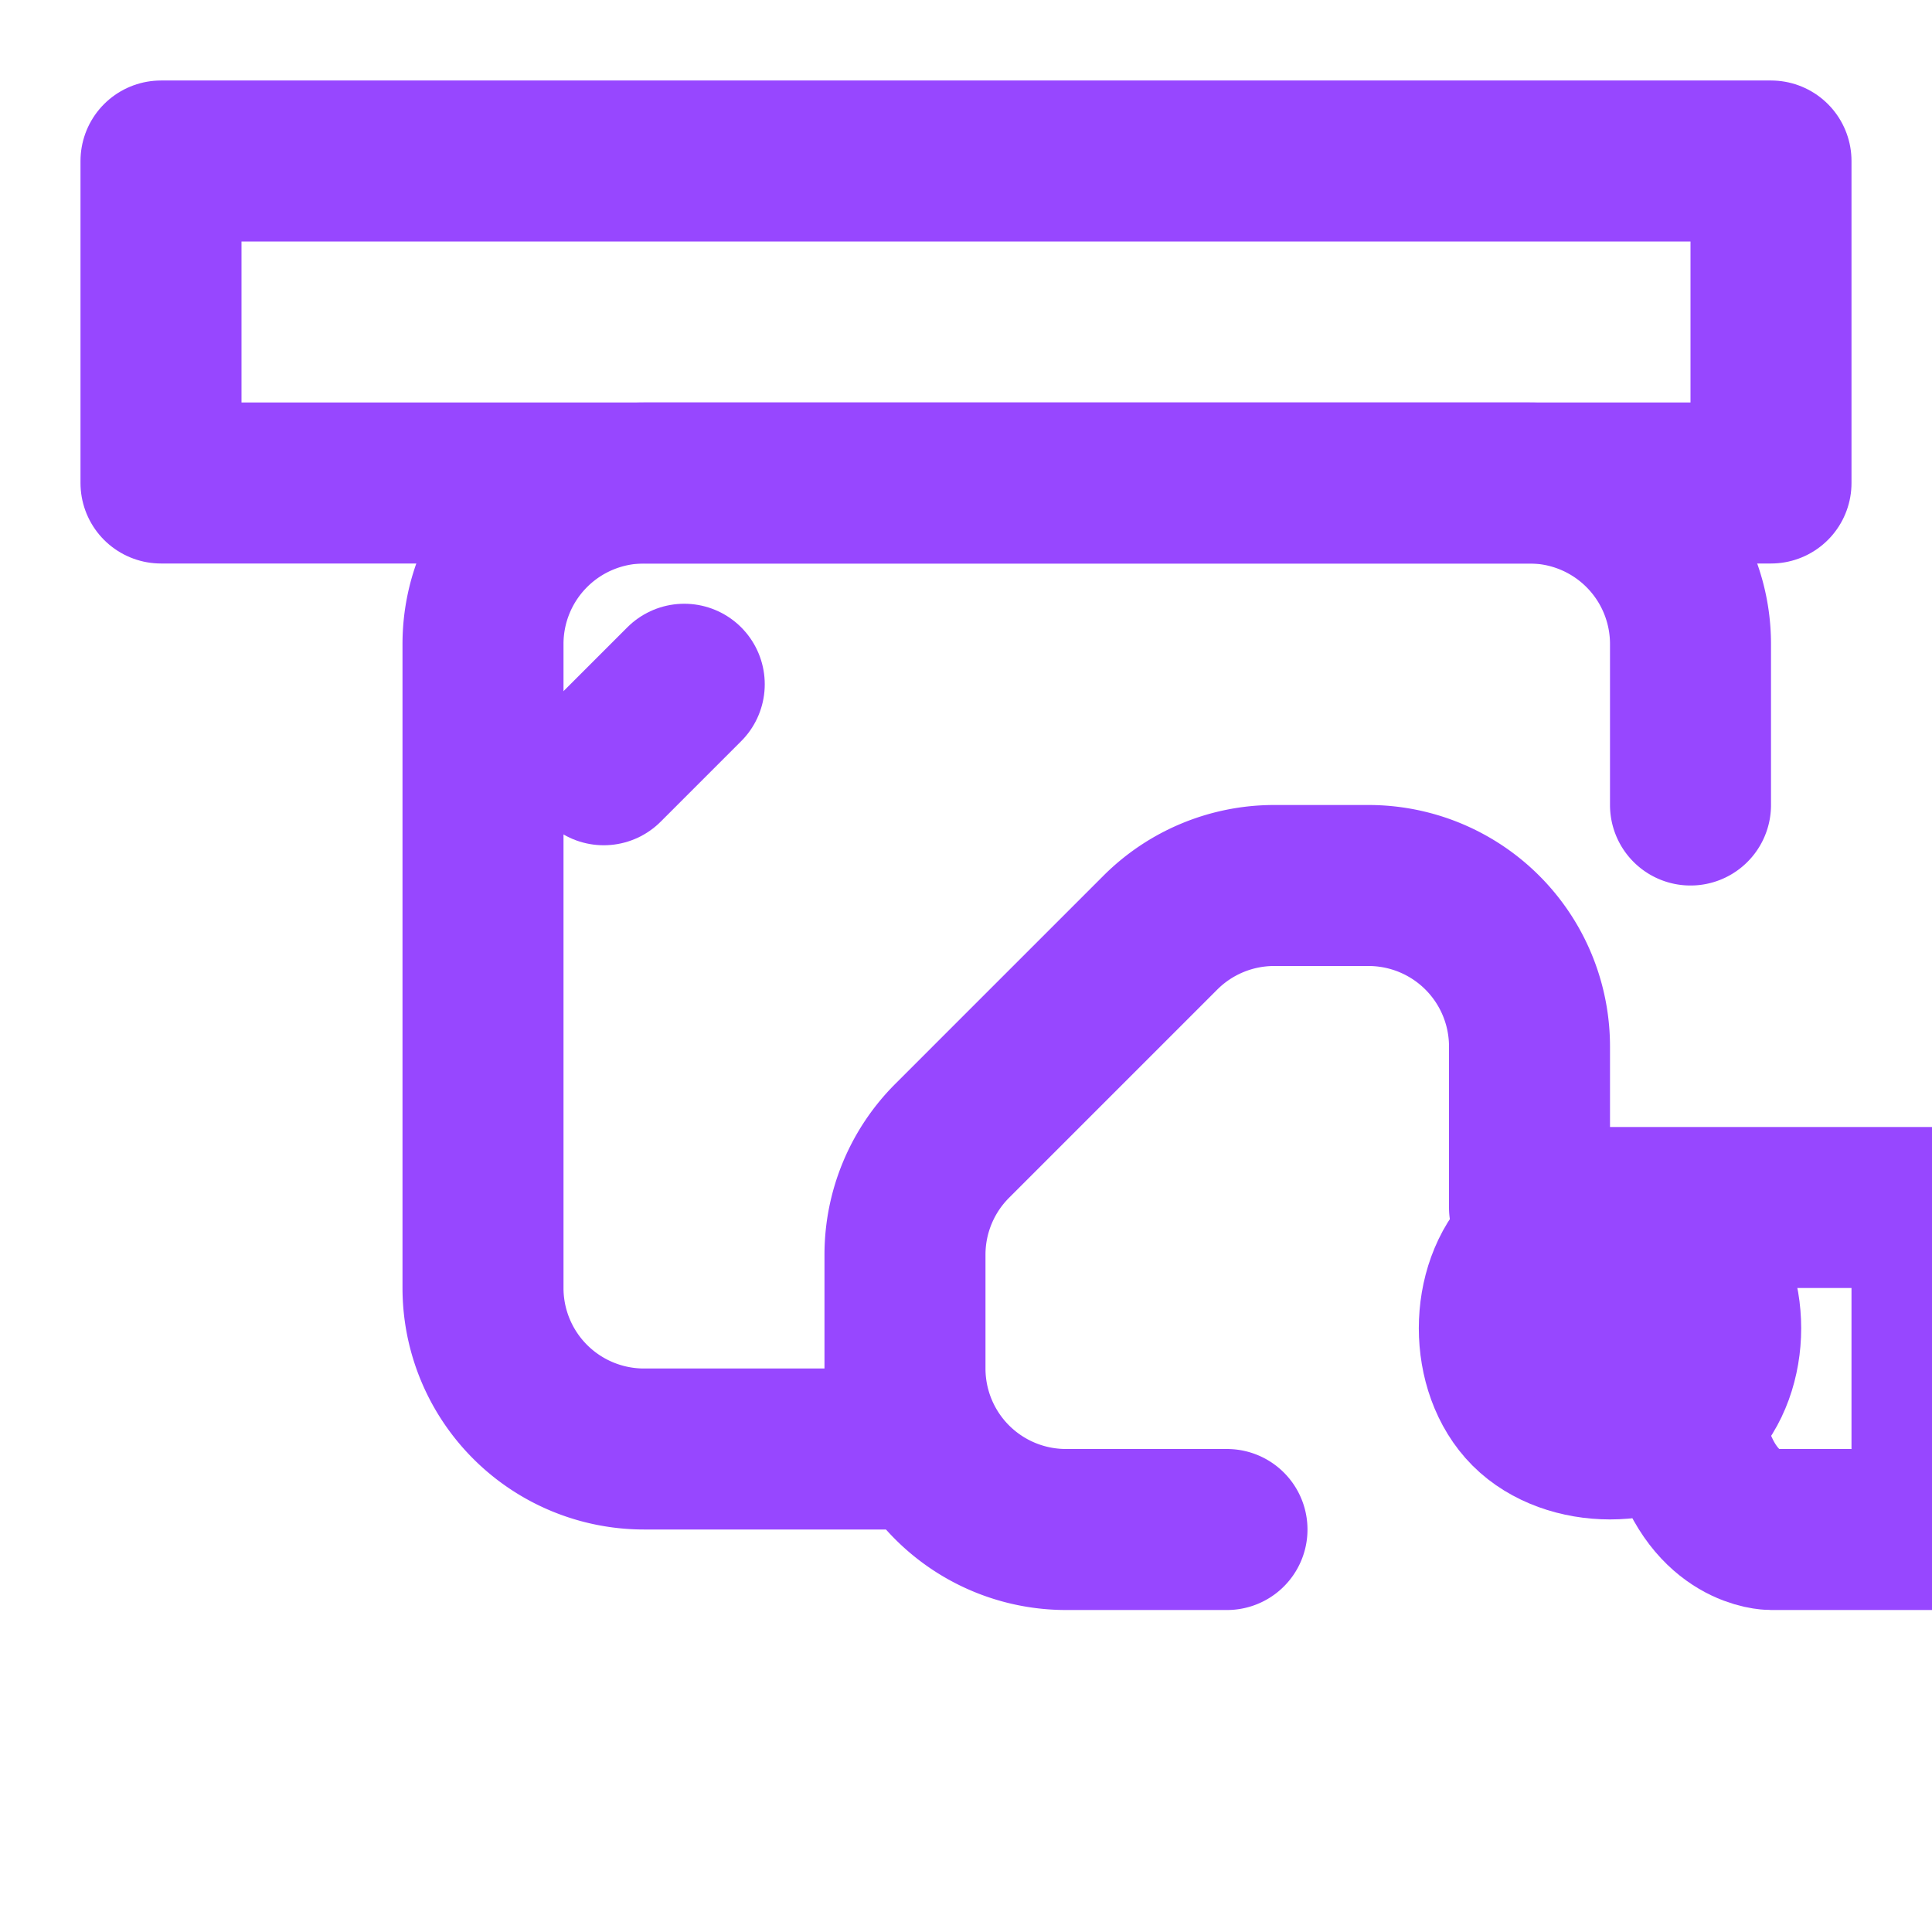 <svg xmlns="http://www.w3.org/2000/svg" width="24" height="24" viewBox="0 0 24 24" fill="none" stroke="#9747ff" stroke-width="2" stroke-linecap="round" stroke-linejoin="round"><path d="m8.5 8.5-1 1"></path><path d="M21 10V8a2 2 0 0 0-2-2H8a2 2 0 0 0-2 2v8a2 2 0 0 0 2 2h3"></path><path d="M19 15v-2a2 2 0 0 0-2-2h-1.172a2 2 0 0 0-1.414.586l-2.586 2.586a2 2 0 0 0-.586 1.414V17a2 2 0 0 0 2 2h2"></path><path d="M2 2h20v4H2z"></path><path d="M19 15.5c.5-.5 1.5-.5 2 0v0c.5.5.5 1.5 0 2v0c-.5.5-1.5.5-2 0v0c-.5-.5-.5-1.5 0-2Z"></path><path d="M22 19h2v-4h-4v2s.7 0 1 1 1 1 1 1Z"></path></svg>